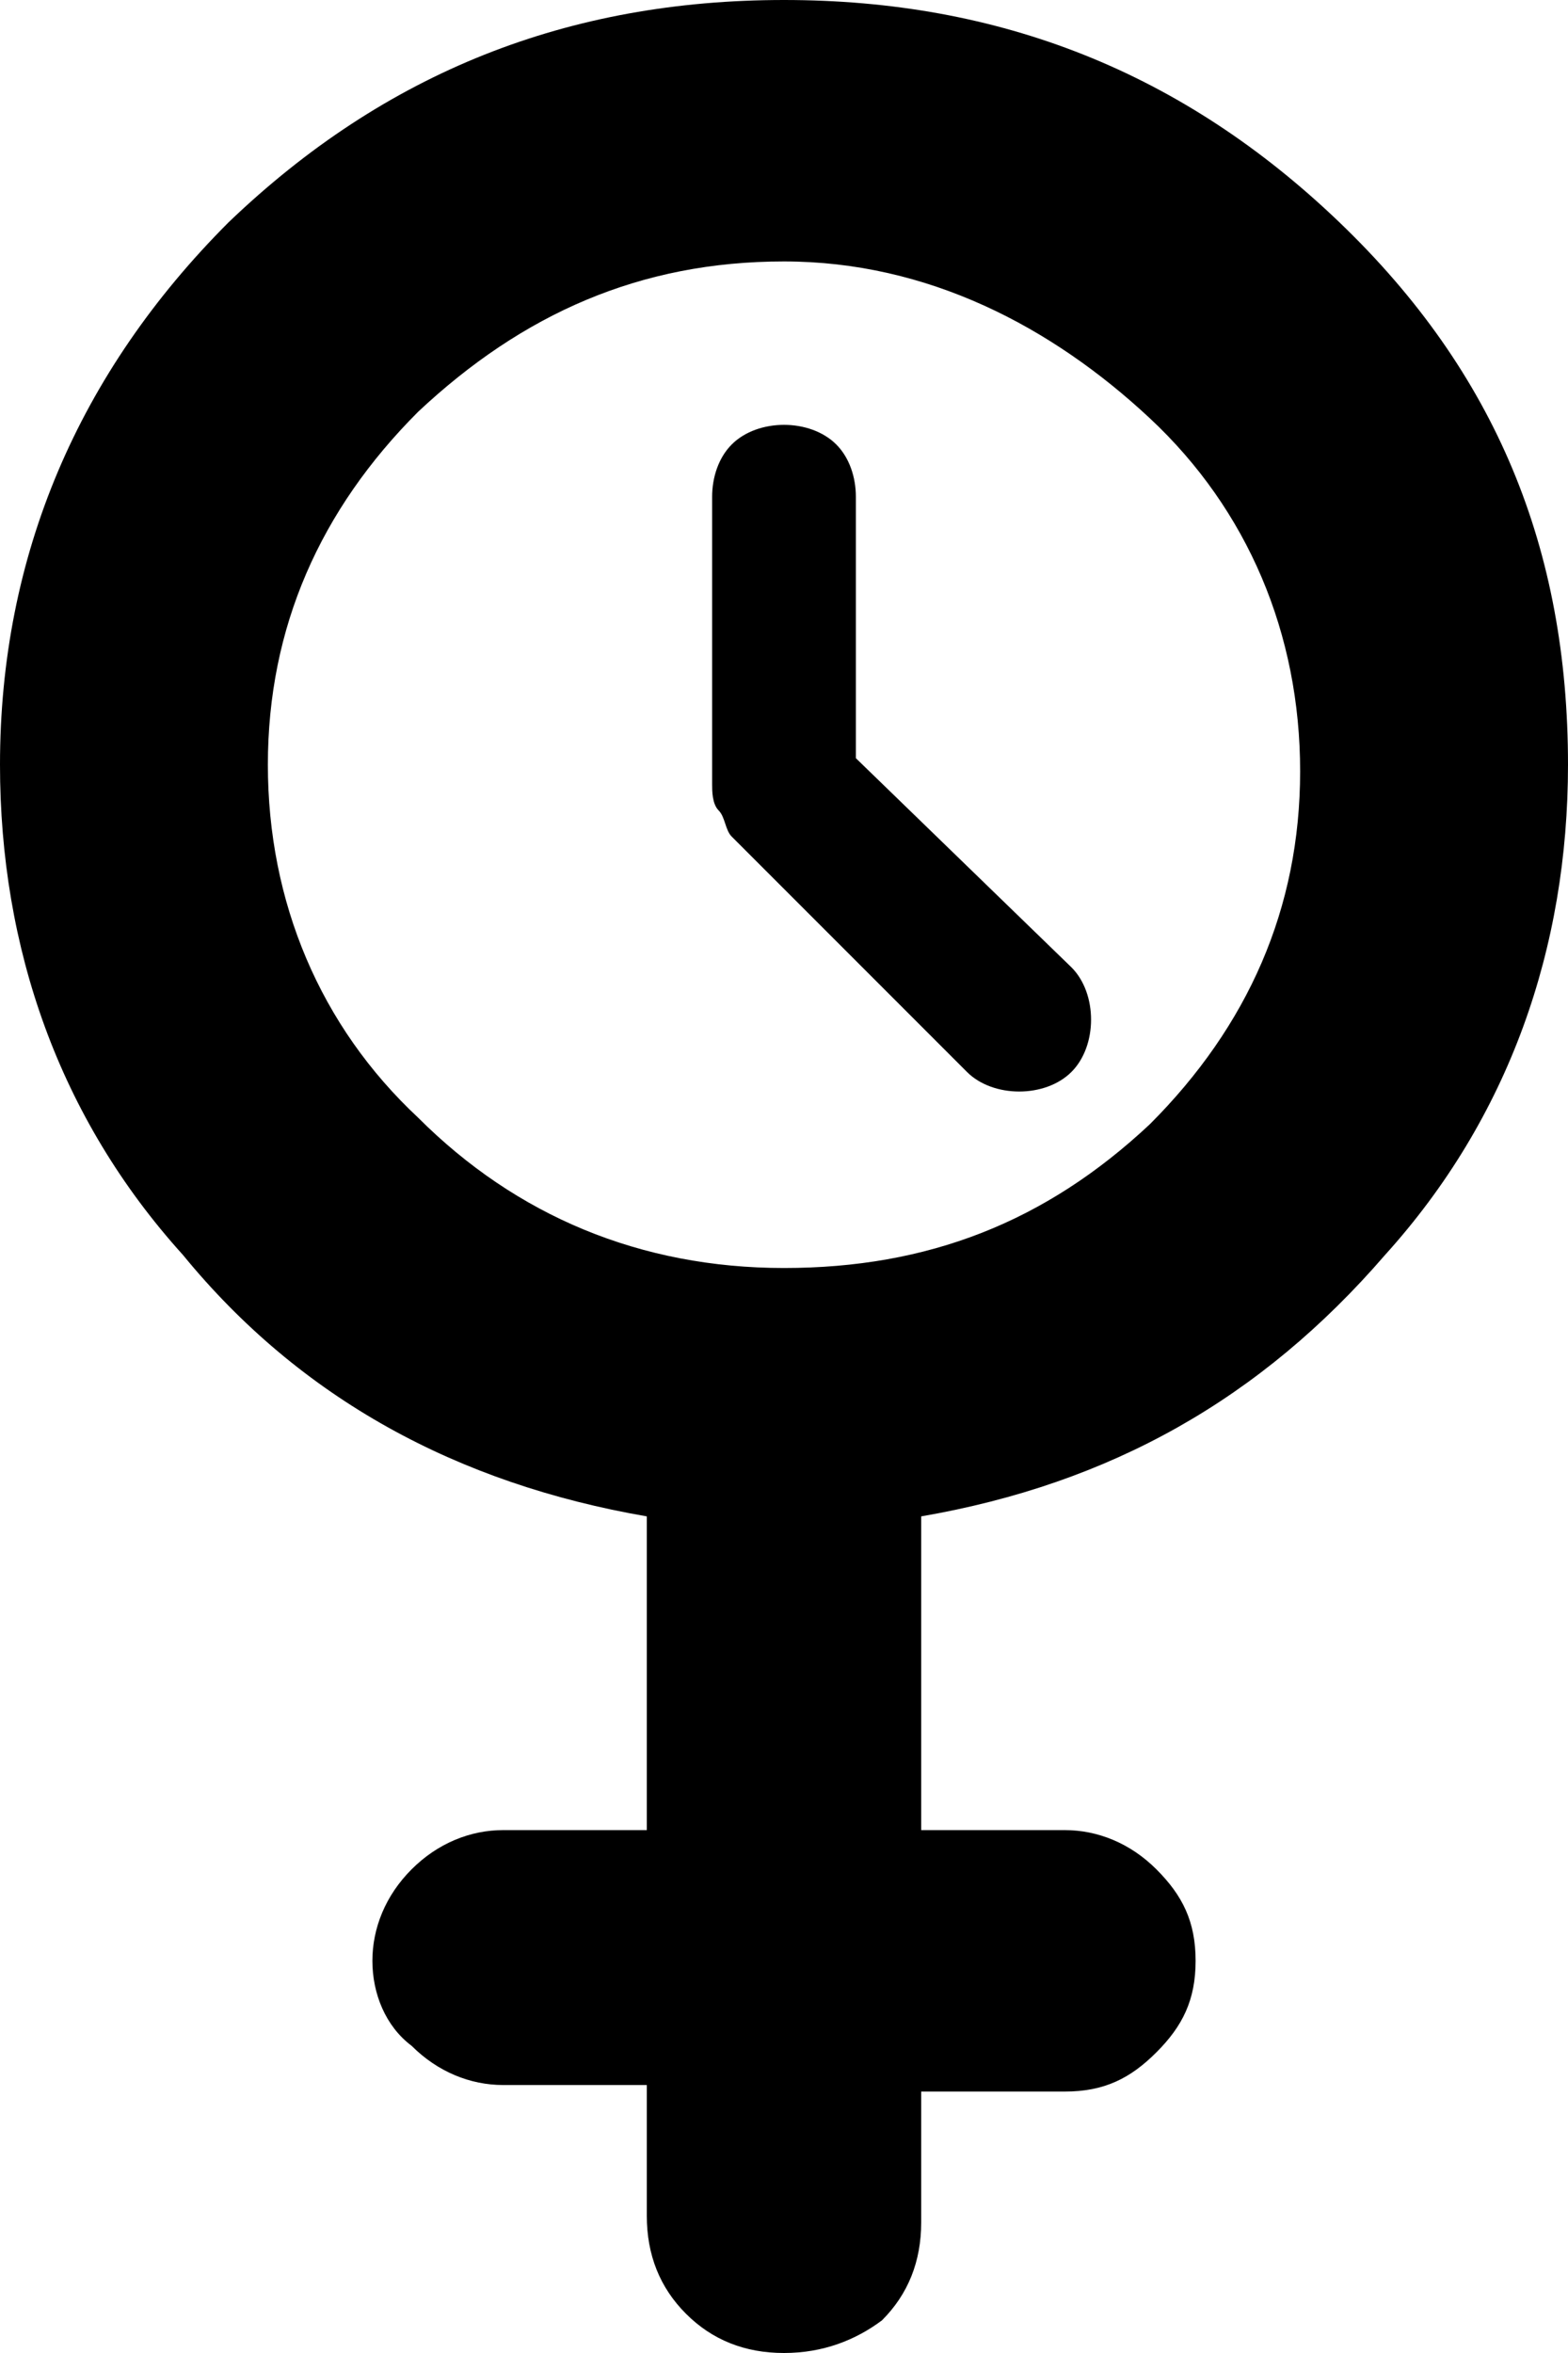 <svg xmlns="http://www.w3.org/2000/svg" xmlns:xlink="http://www.w3.org/1999/xlink" id="Layer_1" x="0px" y="0px" viewBox="0 0 24 36" style="enable-background:new 0 0 24 36;" xml:space="preserve"><path d="M9.9,23.2c-2.9-0.5-5.3-1.8-7.1-4C0.9,17.1,0,14.5,0,11.7c0-3.2,1.2-6,3.5-8.3C5.9,1.1,8.7,0,12,0c3.3,0,6.1,1.1,8.5,3.4  s3.5,5,3.5,8.3c0,2.8-0.9,5.4-2.8,7.5c-1.9,2.2-4.2,3.5-7.1,4V28h2.2c0.5,0,1,0.2,1.4,0.6c0.4,0.4,0.6,0.8,0.6,1.4  c0,0.6-0.2,1-0.6,1.4c-0.4,0.4-0.8,0.6-1.4,0.6h-2.2v2c0,0.6-0.2,1.1-0.6,1.5C13.1,35.8,12.6,36,12,36c-0.6,0-1.1-0.2-1.5-0.6  c-0.4-0.4-0.6-0.9-0.6-1.5v-2H7.7c-0.5,0-1-0.2-1.4-0.6C5.9,31,5.7,30.5,5.7,30c0-0.5,0.2-1,0.6-1.4C6.7,28.2,7.2,28,7.7,28h2.2  V23.2z M12,19.4c2.2,0,4-0.7,5.6-2.2c1.5-1.5,2.3-3.3,2.3-5.4c0-2.1-0.8-4-2.3-5.4S14.2,4,12,4C9.8,4,8,4.8,6.4,6.3  c-1.5,1.5-2.3,3.3-2.3,5.4c0,2.1,0.8,4,2.3,5.4C7.9,18.6,9.8,19.4,12,19.4z"></path><path d="M13.1,11.6V7.6c0-0.3-0.1-0.6-0.3-0.8c-0.2-0.2-0.5-0.3-0.8-0.3s-0.6,0.1-0.8,0.3c-0.2,0.2-0.3,0.5-0.3,0.8V12  c0,0.1,0,0.3,0.1,0.4c0.1,0.1,0.1,0.3,0.2,0.4l3.6,3.6c0.2,0.2,0.5,0.3,0.8,0.3c0.3,0,0.6-0.1,0.8-0.3c0.2-0.2,0.3-0.5,0.3-0.8  s-0.1-0.6-0.3-0.8L13.1,11.6z M12,22.9c-1.5,0-2.9-0.3-4.3-0.9s-2.5-1.4-3.5-2.3S2.5,17.6,2,16.3c-0.6-1.3-0.9-2.7-0.9-4.3  S1.4,9.1,2,7.7c0.6-1.3,1.4-2.5,2.3-3.5s2.1-1.8,3.5-2.3s2.7-0.9,4.3-0.9s2.9,0.3,4.3,0.9s2.5,1.4,3.5,2.3s1.8,2.1,2.3,3.5  c0.6,1.3,0.9,2.7,0.9,4.3s-0.3,2.9-0.9,4.3c-0.6,1.3-1.3,2.5-2.3,3.5s-2.1,1.8-3.5,2.3S13.5,22.9,12,22.9z M12,20.7  c2.4,0,4.5-0.9,6.2-2.5c1.7-1.7,2.6-3.8,2.6-6.2c0-2.4-0.9-4.5-2.6-6.2c-1.7-1.7-3.8-2.5-6.2-2.5c-2.4,0-4.5,0.9-6.2,2.5  S3.3,9.6,3.3,12c0,2.4,0.8,4.5,2.6,6.2C7.5,19.9,9.6,20.7,12,20.7z"></path></svg>